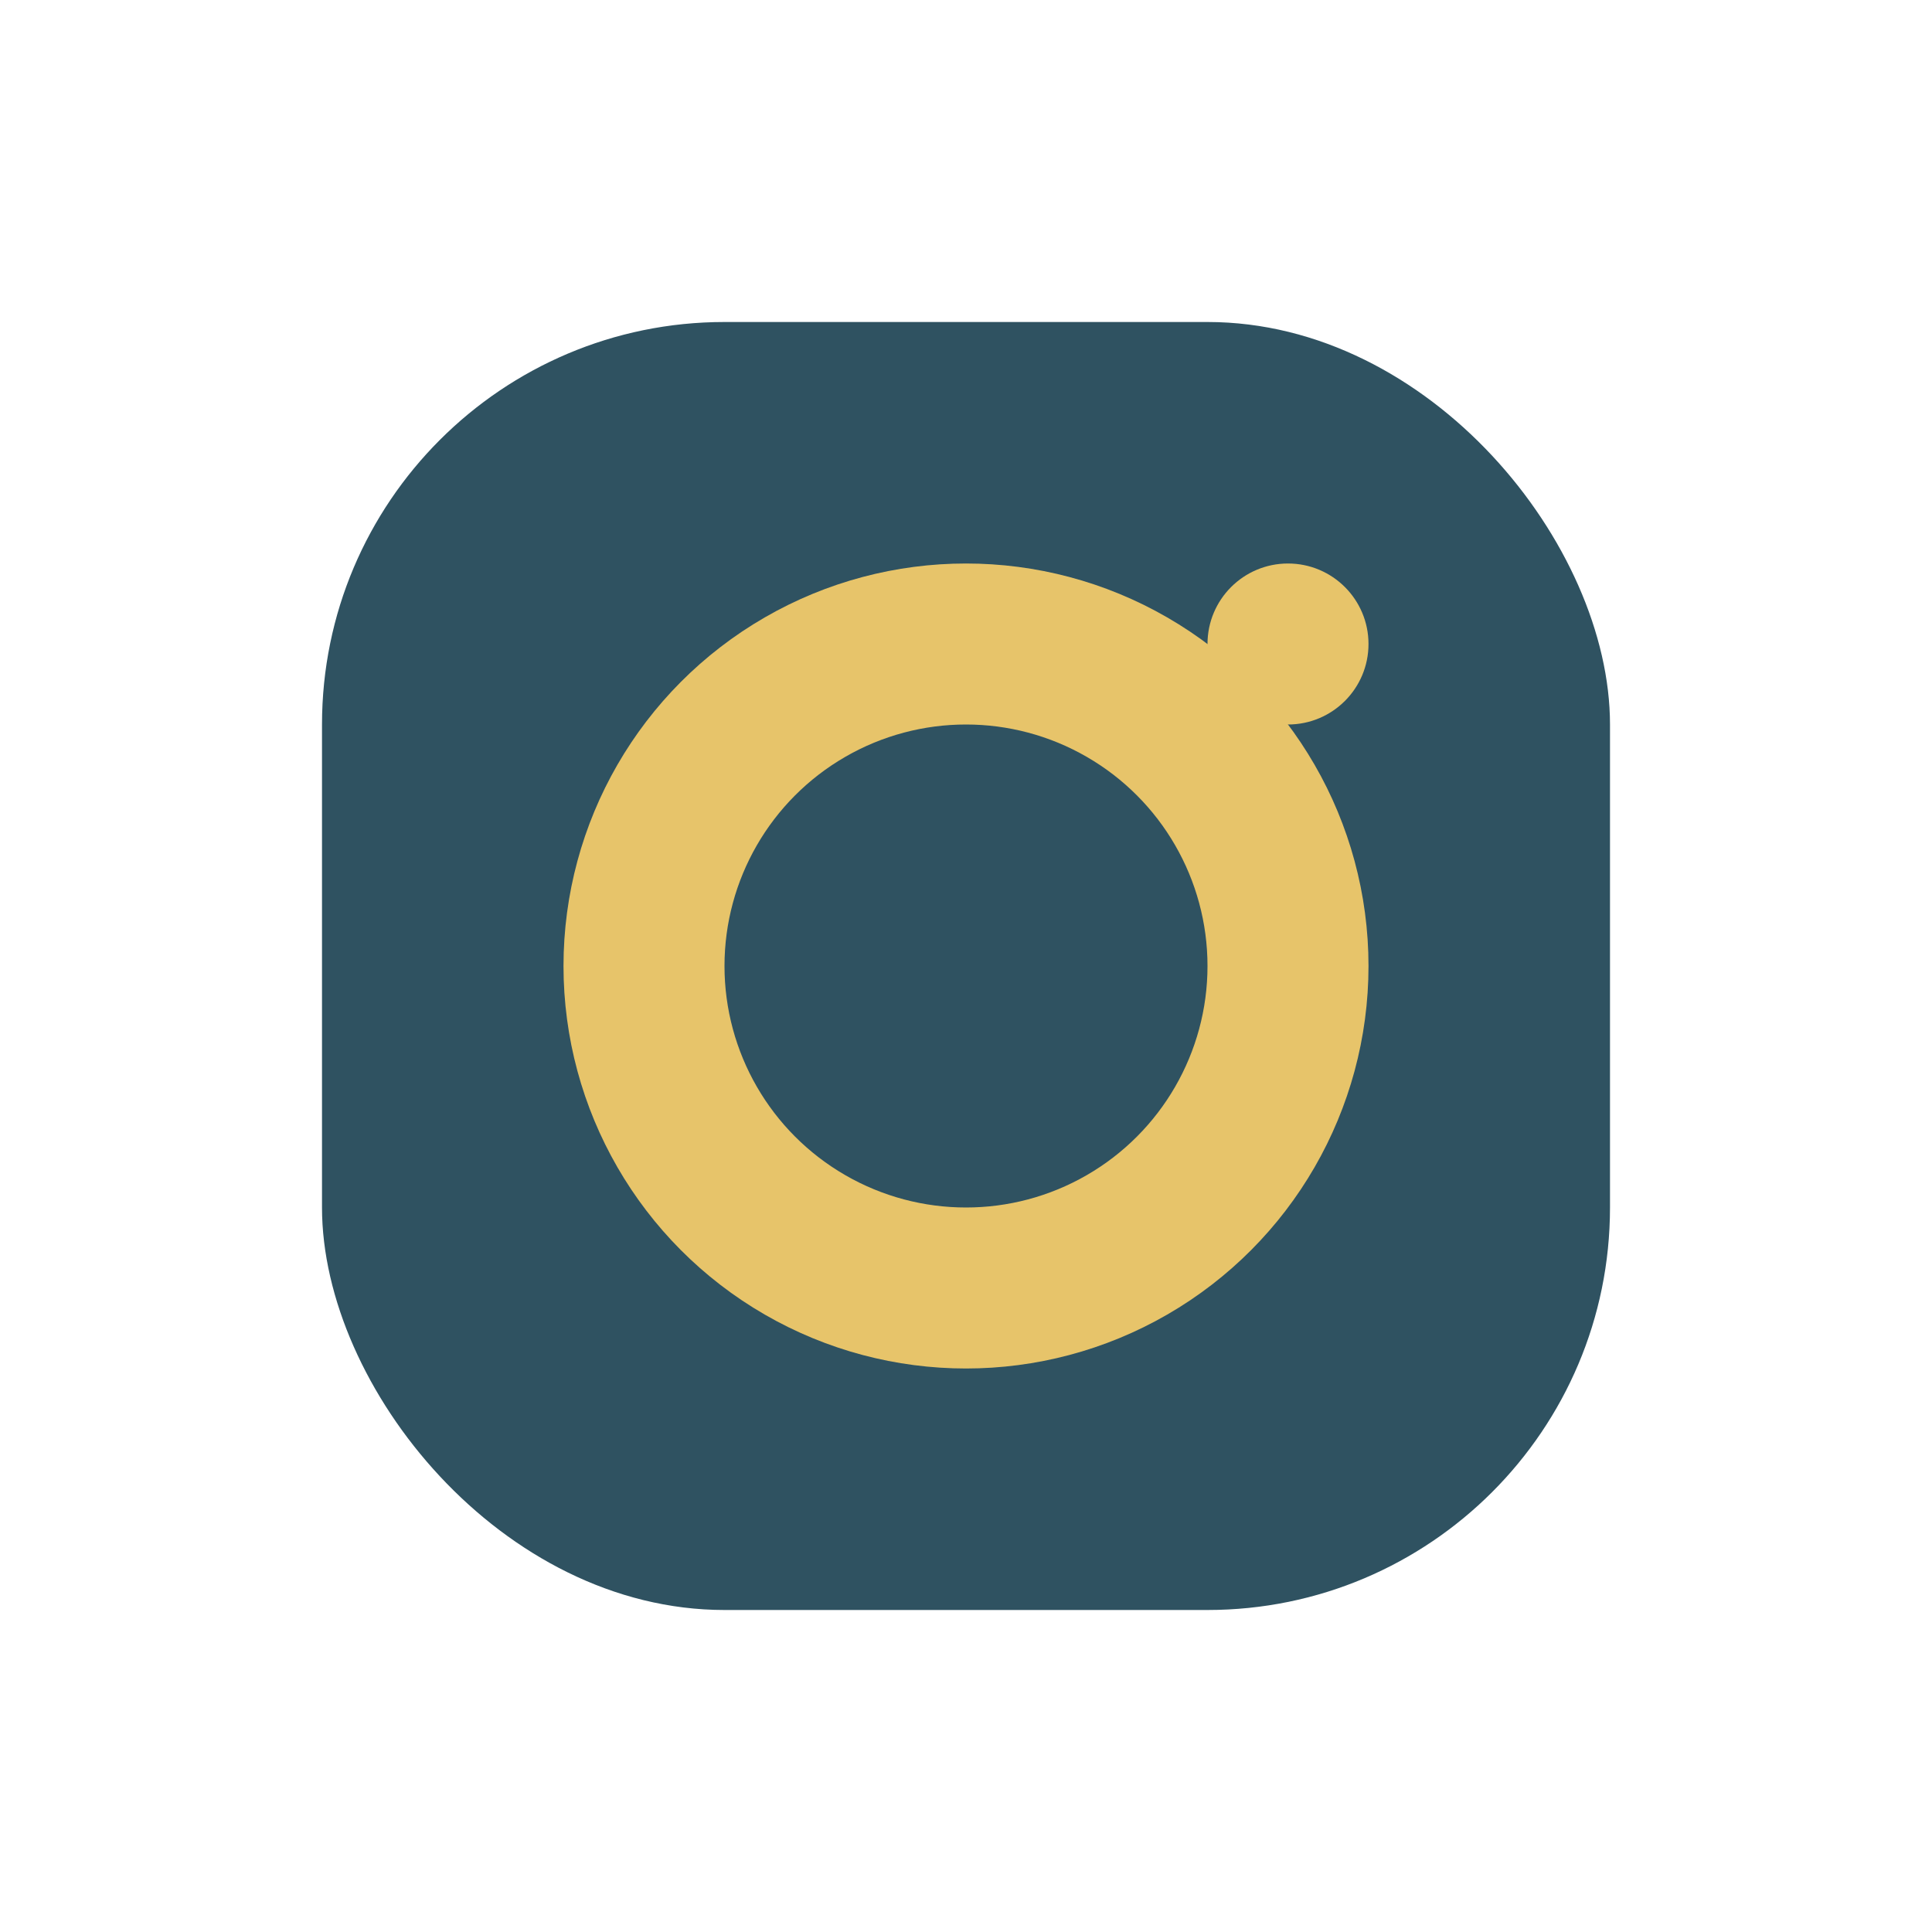 <?xml version="1.0" encoding="UTF-8"?>
<svg xmlns="http://www.w3.org/2000/svg" width="24" height="24" viewBox="0 0 24 24"><rect x="4" y="4" width="16" height="16" rx="5" fill="#2F5261"/><circle cx="12" cy="12" r="4" fill="none" stroke="#E7C46A" stroke-width="2"/><circle cx="16" cy="8" r="1" fill="#E7C46A"/></svg>
